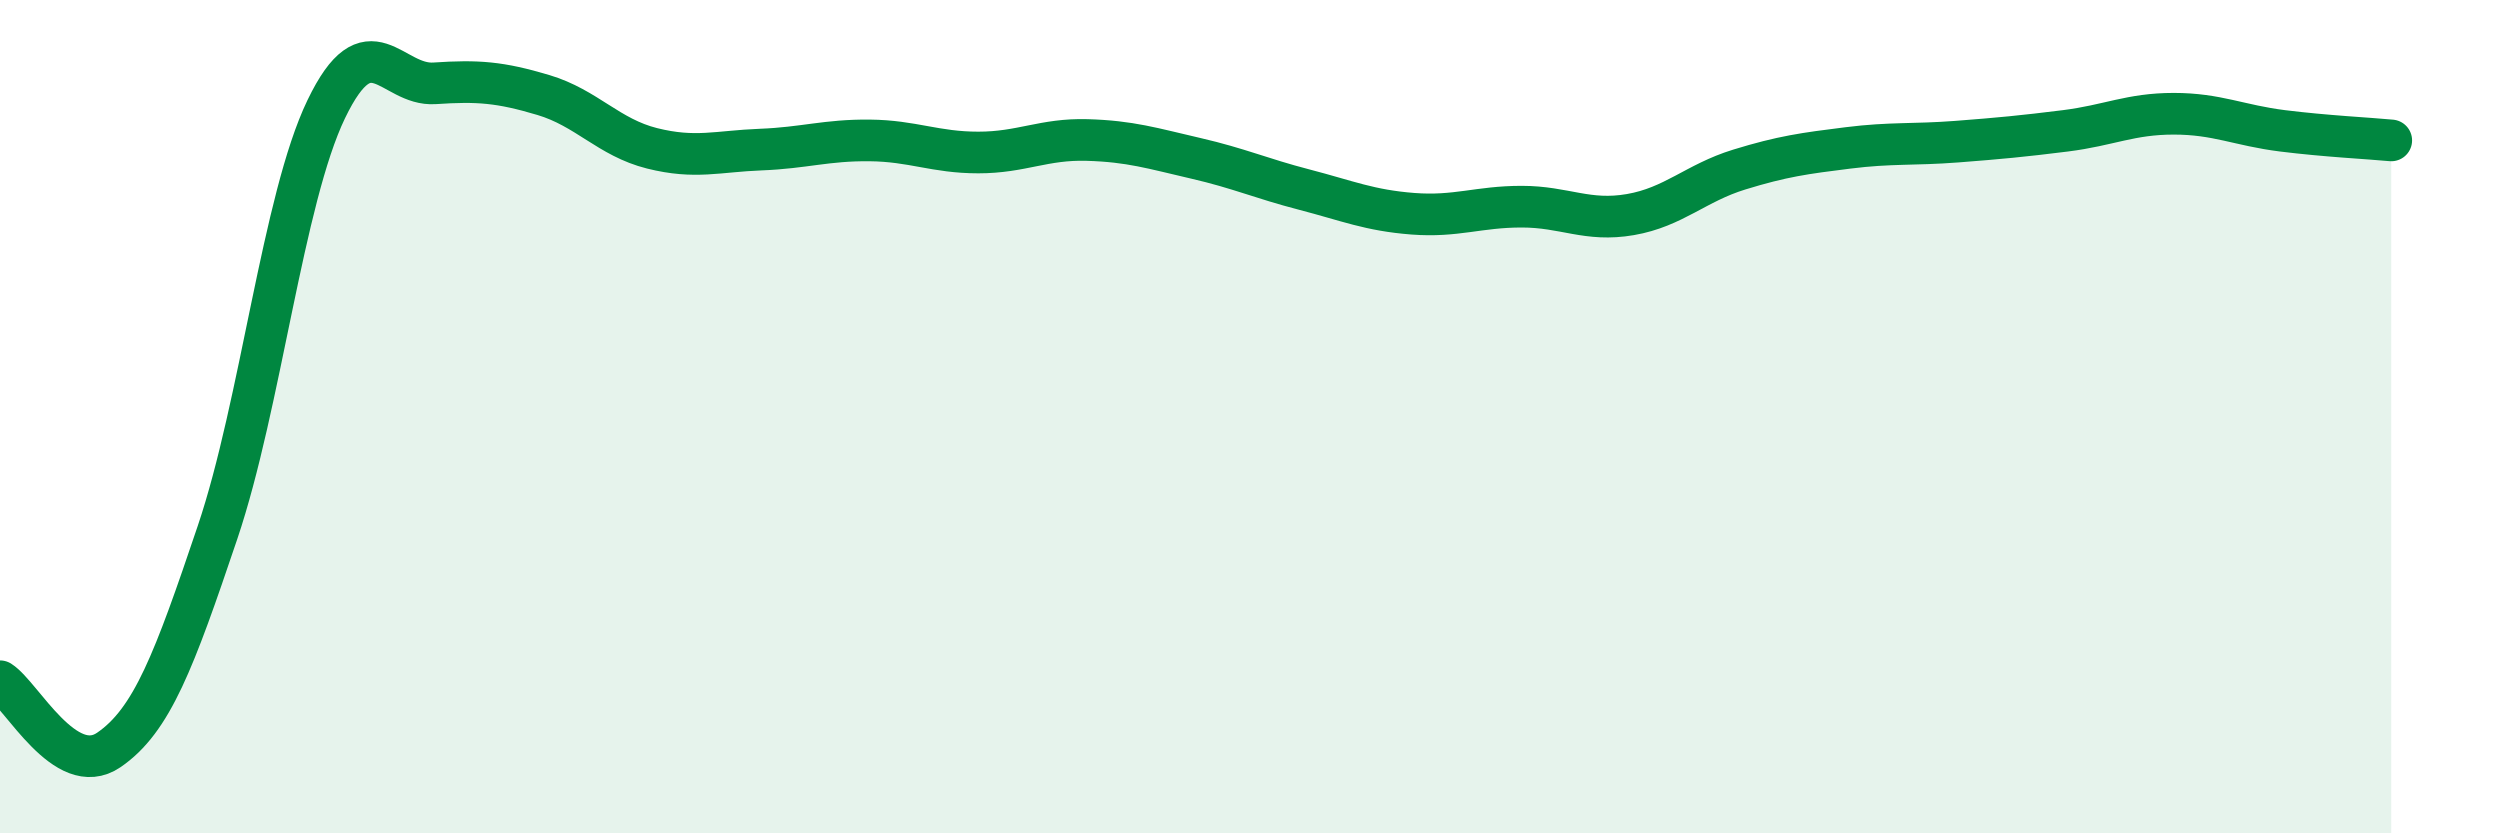 
    <svg width="60" height="20" viewBox="0 0 60 20" xmlns="http://www.w3.org/2000/svg">
      <path
        d="M 0,16.35 C 0.52,16.68 1.57,18.71 2.61,18 C 3.65,17.29 4.18,15.86 5.22,12.78 C 6.26,9.7 6.79,4.78 7.83,2.62 C 8.87,0.46 9.39,2.07 10.43,2 C 11.47,1.93 12,1.97 13.04,2.28 C 14.08,2.59 14.61,3.3 15.65,3.56 C 16.69,3.82 17.22,3.63 18.26,3.59 C 19.3,3.55 19.83,3.36 20.87,3.37 C 21.91,3.38 22.44,3.66 23.48,3.66 C 24.52,3.66 25.05,3.33 26.09,3.36 C 27.13,3.39 27.66,3.56 28.7,3.8 C 29.74,4.04 30.26,4.28 31.3,4.55 C 32.34,4.82 32.87,5.05 33.91,5.13 C 34.95,5.21 35.48,4.96 36.52,4.96 C 37.56,4.96 38.09,5.33 39.13,5.15 C 40.17,4.97 40.7,4.39 41.74,4.07 C 42.78,3.75 43.31,3.68 44.35,3.55 C 45.39,3.42 45.92,3.48 46.96,3.4 C 48,3.32 48.53,3.27 49.57,3.14 C 50.61,3.01 51.13,2.73 52.17,2.73 C 53.21,2.73 53.74,3.01 54.78,3.14 C 55.82,3.27 56.87,3.32 57.39,3.37L57.39 20L0 20Z"
        fill="#008740"
        opacity="0.1"
        stroke-linecap="round"
        stroke-linejoin="round"
      />
      <path
        d="M 0,16.35 C 0.52,16.68 1.57,18.71 2.61,18 C 3.65,17.29 4.18,15.86 5.22,12.78 C 6.26,9.7 6.79,4.78 7.83,2.62 C 8.87,0.46 9.39,2.07 10.43,2 C 11.47,1.93 12,1.97 13.04,2.28 C 14.08,2.59 14.61,3.3 15.65,3.56 C 16.69,3.82 17.22,3.63 18.26,3.59 C 19.3,3.55 19.83,3.36 20.87,3.37 C 21.91,3.38 22.44,3.66 23.48,3.66 C 24.52,3.66 25.05,3.33 26.09,3.36 C 27.13,3.39 27.66,3.56 28.7,3.8 C 29.74,4.04 30.26,4.28 31.3,4.55 C 32.34,4.82 32.87,5.05 33.91,5.13 C 34.95,5.21 35.48,4.96 36.52,4.96 C 37.56,4.96 38.09,5.33 39.13,5.15 C 40.17,4.97 40.7,4.39 41.74,4.07 C 42.78,3.75 43.31,3.68 44.35,3.55 C 45.39,3.42 45.92,3.48 46.96,3.4 C 48,3.32 48.53,3.27 49.57,3.14 C 50.61,3.01 51.13,2.73 52.17,2.73 C 53.21,2.73 53.74,3.01 54.78,3.14 C 55.82,3.27 56.87,3.32 57.39,3.37"
        stroke="#008740"
        stroke-width="1"
        fill="none"
        stroke-linecap="round"
        stroke-linejoin="round"
      />
    </svg>
  